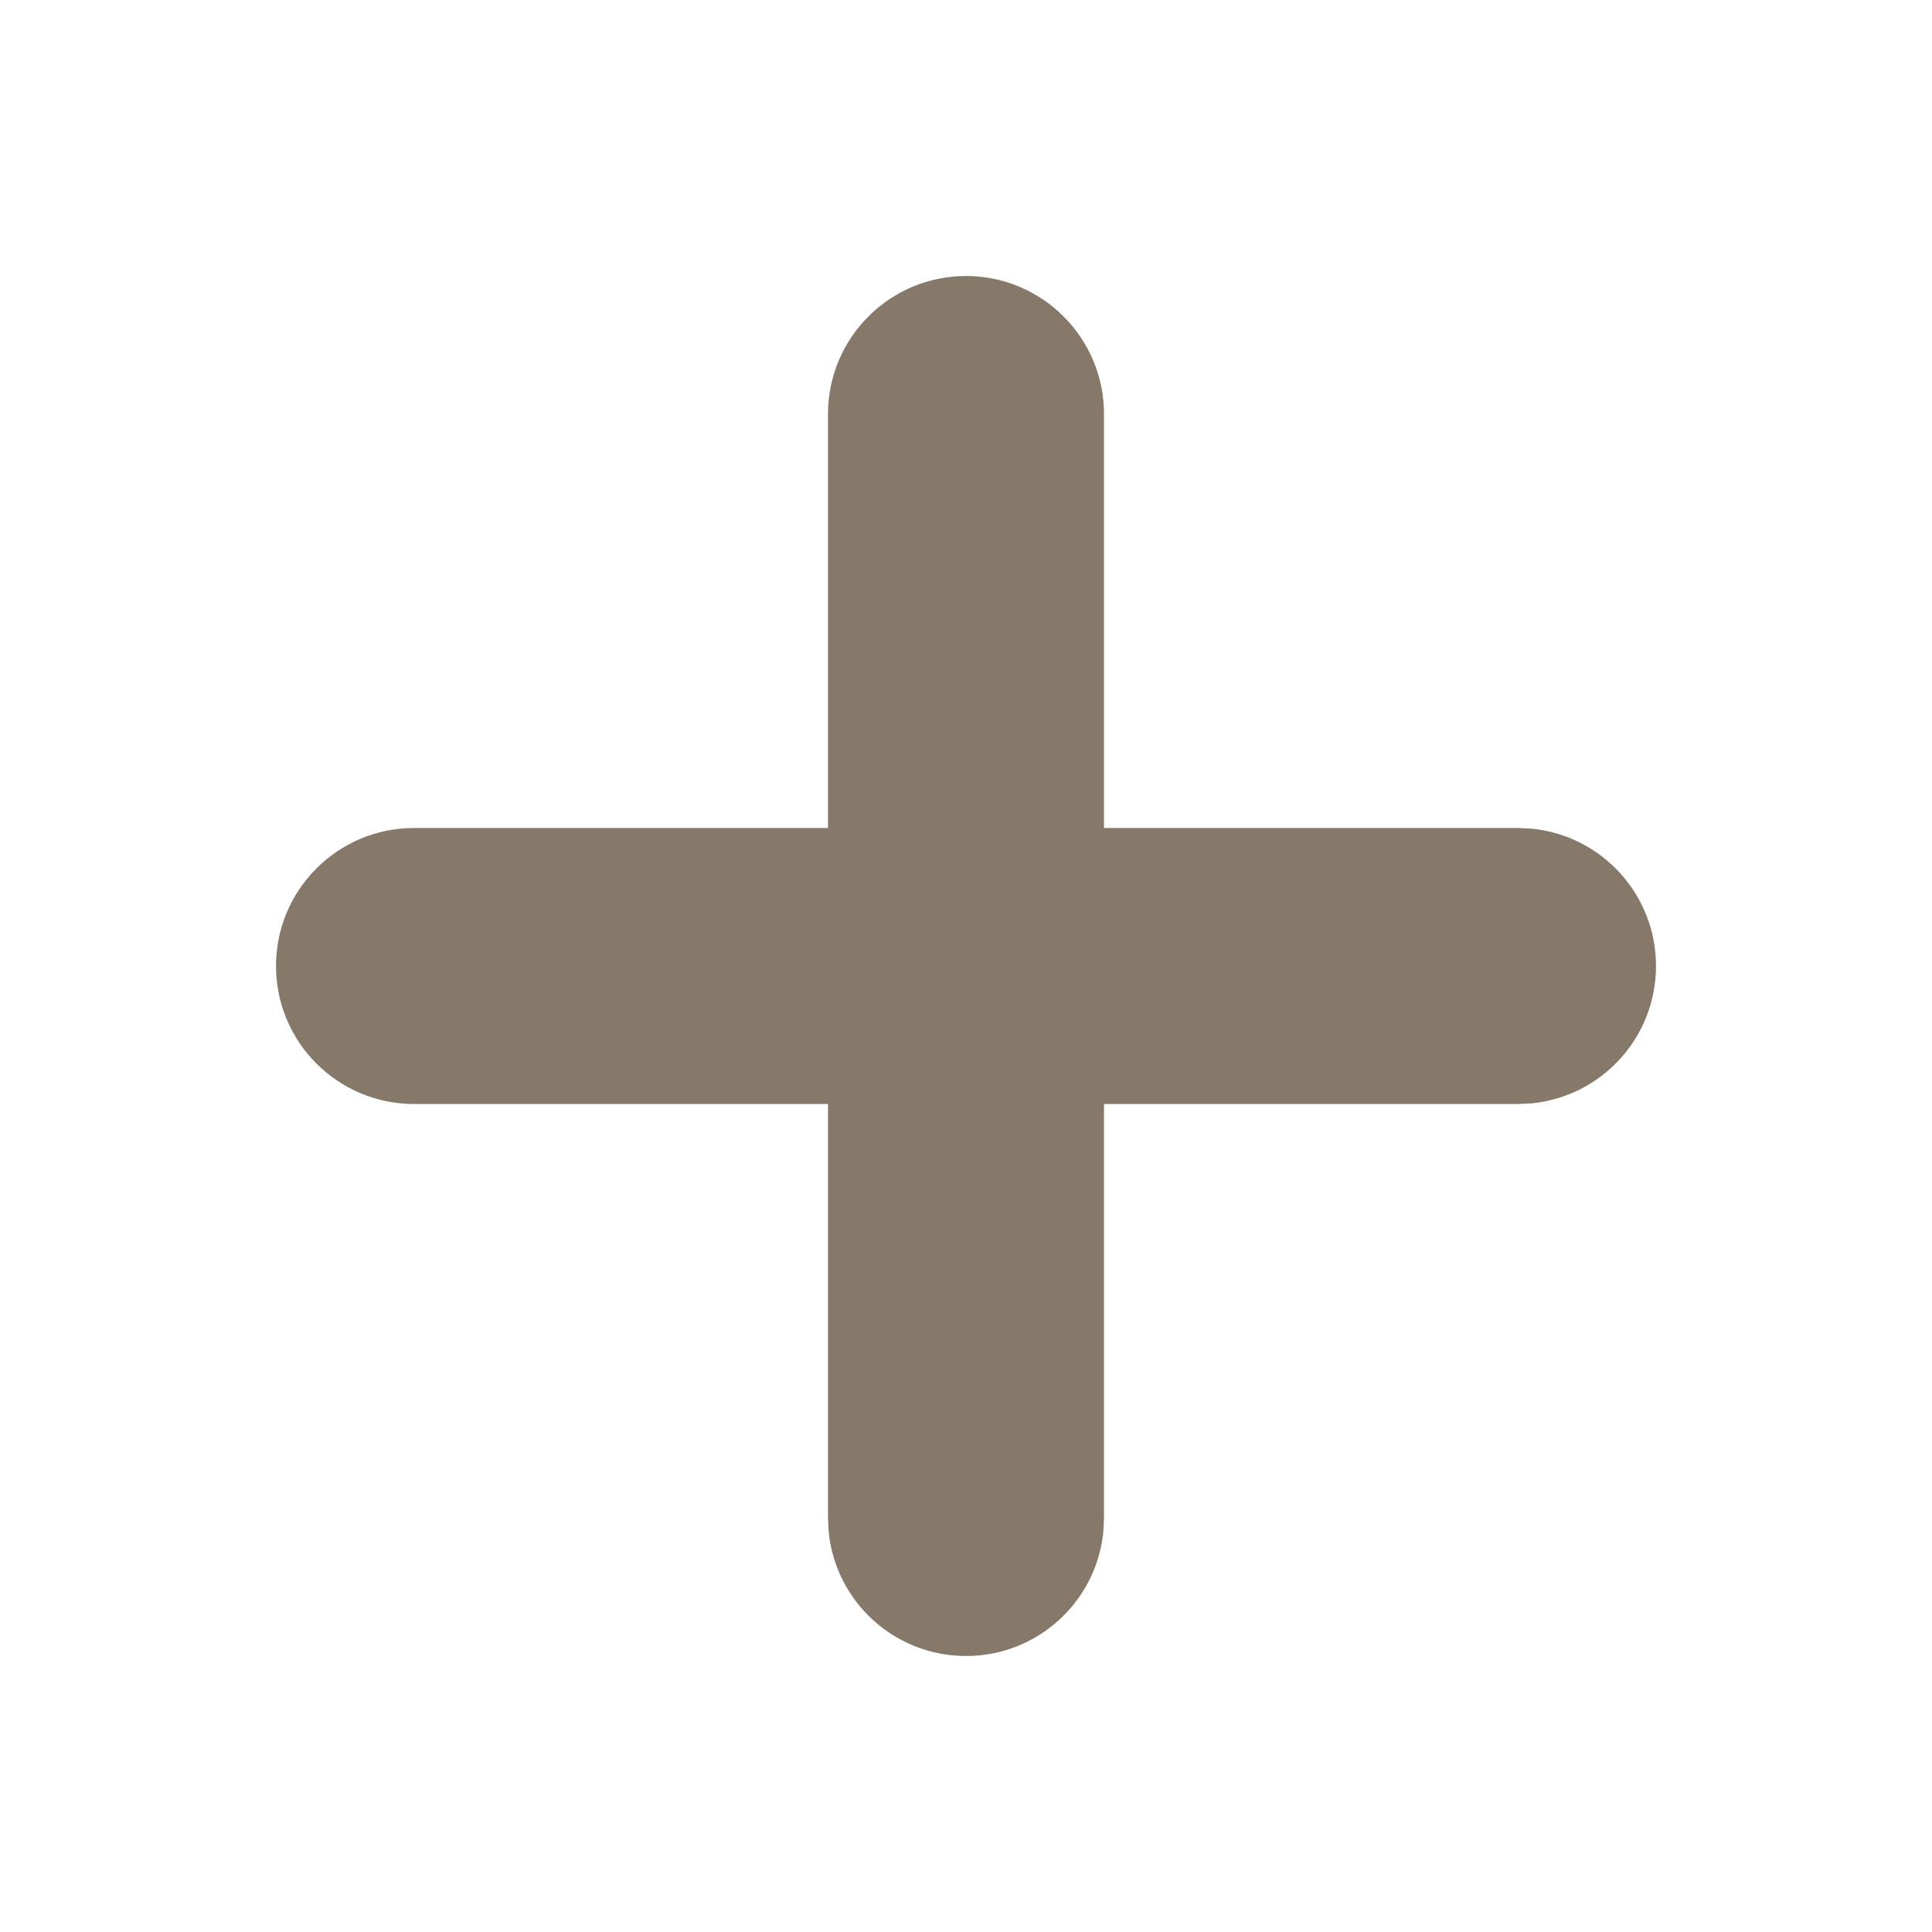<?xml version="1.0" encoding="utf-8"?>
<svg xmlns="http://www.w3.org/2000/svg" fill="none" height="100%" overflow="visible" preserveAspectRatio="none" style="display: block;" viewBox="0 0 14 14" width="100%">
<g id="Frame 16">
<path d="M7 2C7.552 2 8 2.448 8 3V6H11L11.102 6.005C11.607 6.056 12 6.482 12 7C12 7.518 11.607 7.944 11.102 7.995L11 8H8V11L7.995 11.102C7.944 11.607 7.518 12 7 12C6.482 12 6.056 11.607 6.005 11.102L6 11V8H3C2.448 8 2 7.552 2 7C2 6.448 2.448 6 3 6H6V3C6 2.448 6.448 2 7 2Z" fill="#86796A" id="Union"/>
</g>
</svg>
